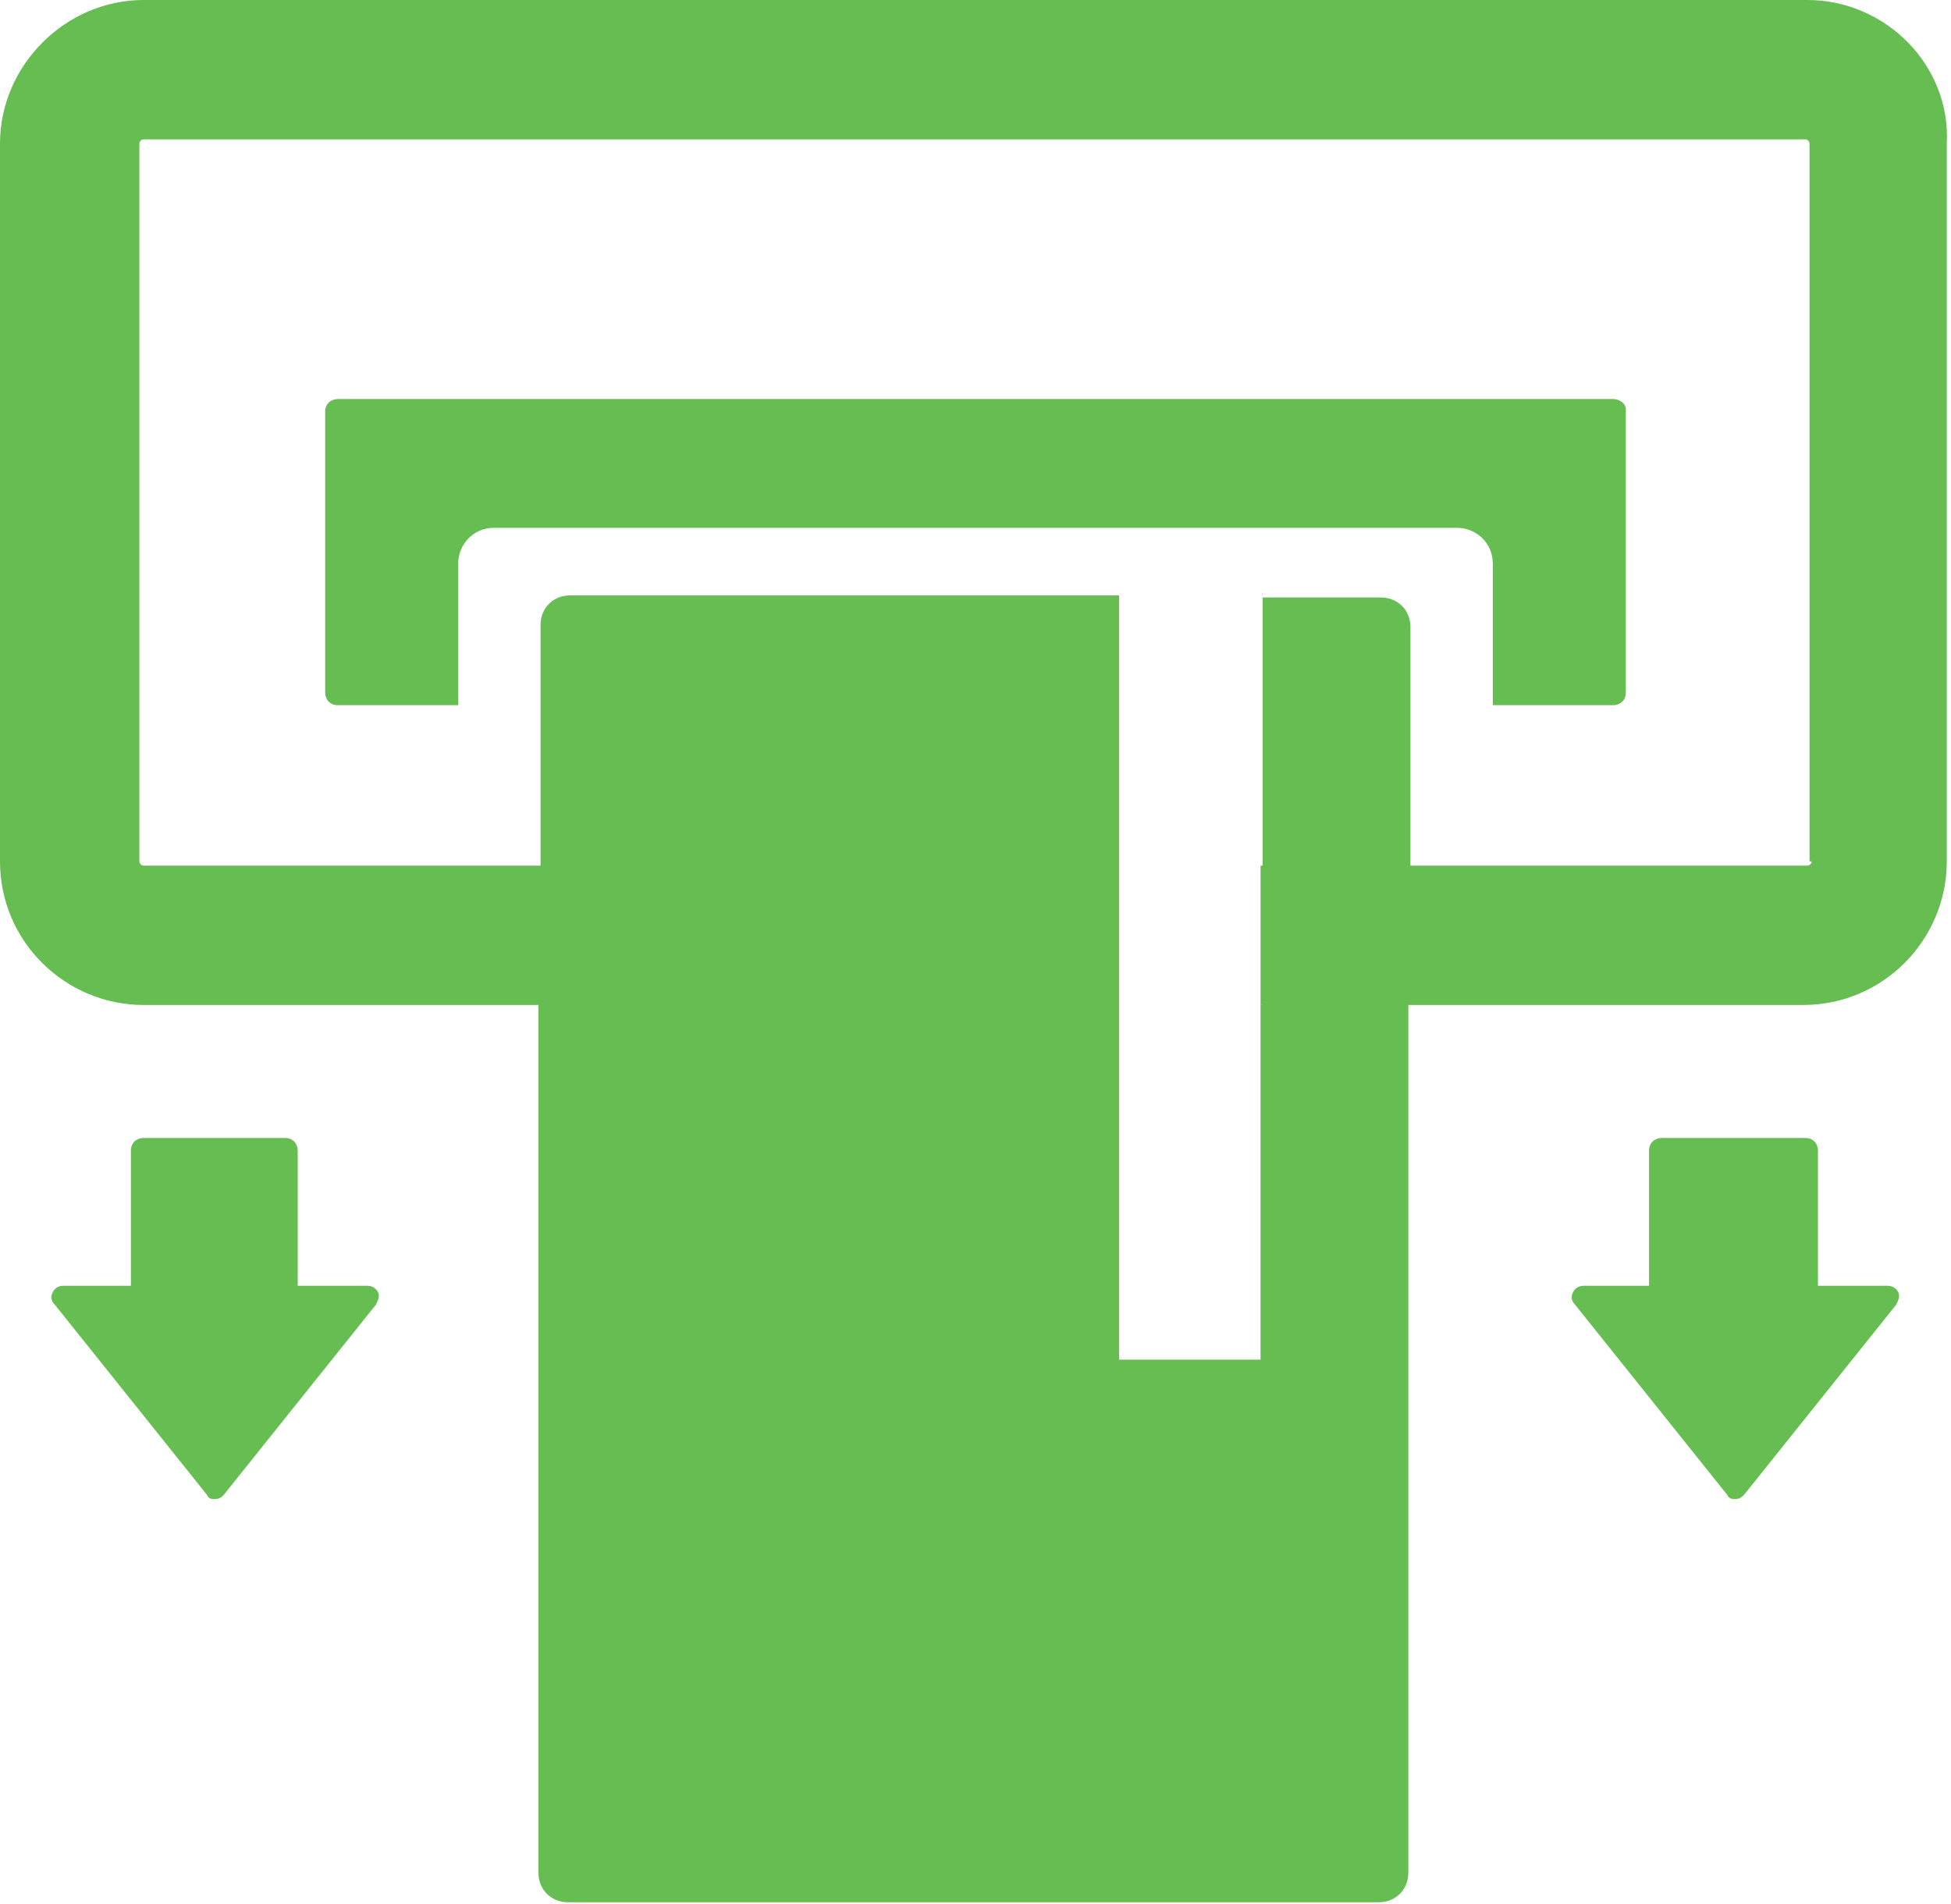<?xml version="1.0" encoding="utf-8"?>
<!-- Generator: Adobe Illustrator 24.1.2, SVG Export Plug-In . SVG Version: 6.00 Build 0)  -->
<svg version="1.1" xmlns="http://www.w3.org/2000/svg" xmlns:xlink="http://www.w3.org/1999/xlink" x="0px" y="0px"
	 viewBox="0 0 92.4 90.2" style="enable-background:new 0 0 92.4 90.2;" xml:space="preserve">
<style type="text/css">
	.st0{fill:#FFEB00;}
	.st1{fill:#2B2A29;}
	.st2{fill-rule:evenodd;clip-rule:evenodd;fill:#FEFEFE;}
	.st3{fill:#FEFEFE;stroke:#2B2A29;stroke-width:0.567;stroke-miterlimit:22.926;}
	.st4{fill-rule:evenodd;clip-rule:evenodd;fill:#FEFEFE;stroke:#2B2A29;stroke-width:0.567;stroke-miterlimit:22.926;}
	.st5{fill:#FFFFFF;}
	.st6{fill-rule:evenodd;clip-rule:evenodd;fill:#FFFFFF;}
	.st7{fill-rule:evenodd;clip-rule:evenodd;fill:#494949;}
	.st8{fill:#FFFFFF;stroke:#2B2A29;stroke-width:0.5;stroke-miterlimit:22.926;}
	.st9{fill:#65B546;}
	.st10{fill:#66BD52;}
</style>
<g id="Layer_3">
</g>
<g id="Layer_2">
</g>
<g id="Layer_6">
	<g>
		<polygon class="st10" points="53,64.4 53,73.4 59.8,73.4 59.8,47.6 59.7,47.6 59.7,64.4 		"/>
		<path class="st10" d="M85.6,0H6.8C3.1,0,0,3.1,0,6.8v34c0,3.8,3.1,6.8,6.8,6.8h18.7v41.1c0,0.8,0.6,1.4,1.4,1.4h38.4
			c0.8,0,1.4-0.6,1.4-1.4V47.6h18.7c3.8,0,6.8-3.1,6.8-6.8v-34C92.4,3.1,89.3,0,85.6,0z M85.8,40.8c0,0.1-0.1,0.2-0.2,0.2H66.8V29.7
			c0-0.8-0.6-1.4-1.4-1.4h-5.6V41h-0.1v6.6h0.1v25.7H53v-8.9V28.2H27c-0.8,0-1.4,0.6-1.4,1.4V41H6.8c-0.1,0-0.2-0.1-0.2-0.2v-34
			c0-0.1,0.1-0.2,0.2-0.2h78.7c0.1,0,0.2,0.1,0.2,0.2V40.8z"/>
		<path class="st10" d="M76.4,18.9H16c-0.3,0-0.6,0.2-0.6,0.6v13.3c0,0.3,0.2,0.6,0.6,0.6h5.7v-6.7c0-0.9,0.7-1.7,1.7-1.7H69
			c0.9,0,1.7,0.7,1.7,1.7v6.7h5.7c0.3,0,0.6-0.2,0.6-0.6V19.4C77,19.1,76.7,18.9,76.4,18.9z"/>
		<path class="st10" d="M17.4,60.9h-3.3v-6.4c0-0.3-0.2-0.6-0.6-0.6H6.8c-0.3,0-0.6,0.2-0.6,0.6v6.4H3c-0.2,0-0.4,0.1-0.5,0.3
			c-0.1,0.2-0.1,0.4,0.1,0.6l7.2,9C9.9,71,10,71,10.2,71c0.2,0,0.3-0.1,0.4-0.2l7.2-9c0.1-0.2,0.2-0.4,0.1-0.6
			C17.8,61,17.6,60.9,17.4,60.9z"/>
		<path class="st10" d="M89.4,60.9h-3.3v-6.4c0-0.3-0.2-0.6-0.6-0.6h-6.8c-0.3,0-0.6,0.2-0.6,0.6v6.4H75c-0.2,0-0.4,0.1-0.5,0.3
			c-0.1,0.2-0.1,0.4,0.1,0.6l7.2,9C81.9,71,82,71,82.2,71c0.2,0,0.3-0.1,0.4-0.2l7.2-9c0.1-0.2,0.2-0.4,0.1-0.6
			C89.8,61,89.6,60.9,89.4,60.9z"/>
	</g>
</g>
</svg>
